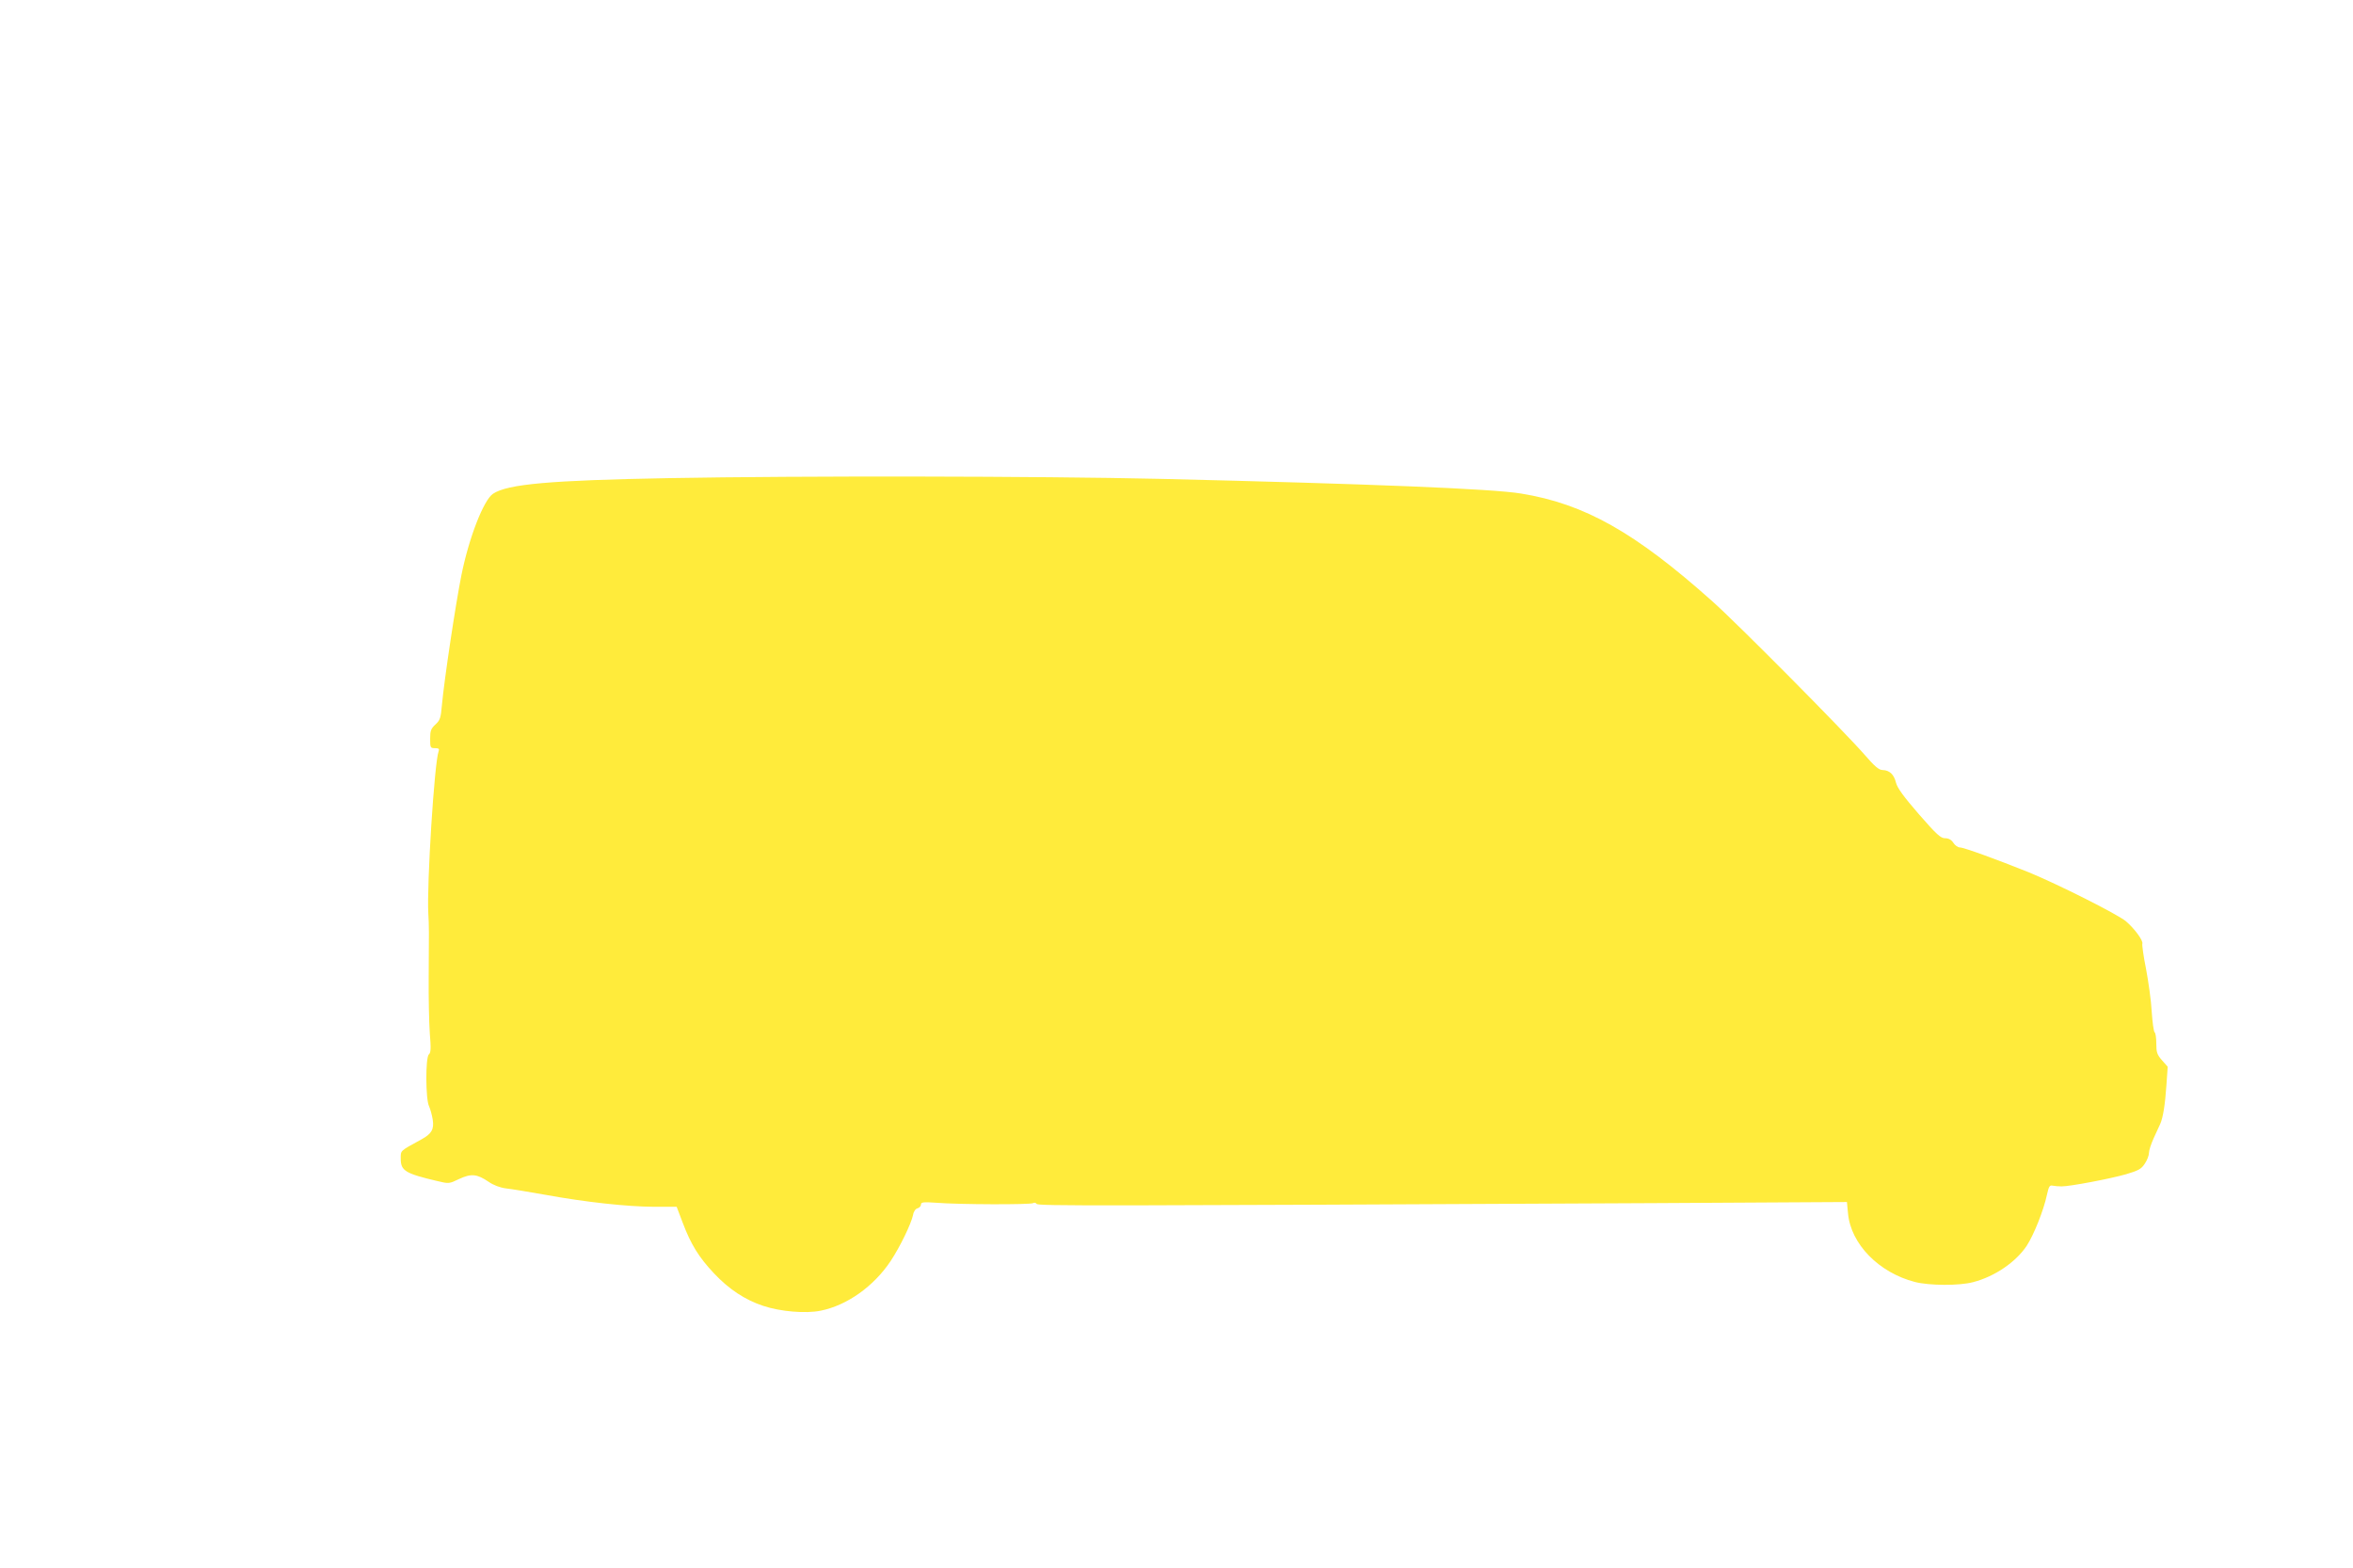 <?xml version="1.0" standalone="no"?>
<!DOCTYPE svg PUBLIC "-//W3C//DTD SVG 20010904//EN"
 "http://www.w3.org/TR/2001/REC-SVG-20010904/DTD/svg10.dtd">
<svg version="1.0" xmlns="http://www.w3.org/2000/svg"
 width="1280pt" height="853pt" viewBox="0 0 1280 853"
 preserveAspectRatio="xMidYMid meet">
<g transform="translate(0,853) scale(0.1,-0.1)"
fill="#ffeb3b" stroke="none">
<path d="M3640 5929 c-648 -12 -878 -32 -958 -85 -51 -34 -131 -239 -172 -443
-32 -160 -93 -566 -106 -706 -6 -70 -10 -83 -35 -106 -25 -23 -29 -35 -29 -78
0 -48 1 -51 26 -51 21 0 25 -4 20 -17 -23 -60 -65 -729 -56 -883 4 -68 4 -94
2 -345 -1 -110 2 -247 6 -305 7 -83 6 -107 -5 -116 -19 -16 -18 -245 1 -282 7
-15 16 -48 20 -73 8 -52 -6 -77 -61 -107 -120 -66 -113 -59 -113 -106 0 -65
25 -80 199 -121 63 -15 64 -15 118 11 66 31 98 28 161 -15 26 -18 62 -32 95
-36 28 -3 125 -19 215 -35 220 -40 442 -64 590 -65 l123 0 33 -87 c44 -117 88
-188 170 -275 81 -86 168 -144 268 -177 93 -31 231 -43 313 -26 143 29 288
132 380 270 51 77 112 203 122 251 3 19 14 34 25 36 10 3 18 12 18 21 0 12 13
14 83 9 123 -10 512 -11 527 -2 7 4 15 2 19 -4 8 -12 285 -11 3357 4 l1051 6
6 -62 c15 -166 167 -322 364 -373 78 -20 241 -21 316 -1 117 30 233 109 292
198 38 58 92 192 110 277 10 46 15 54 31 50 10 -2 33 -4 49 -4 46 0 262 41
350 66 67 20 83 28 102 57 13 19 23 45 23 59 0 14 12 50 26 81 14 31 30 65 35
76 16 36 27 108 34 211 l7 101 -31 35 c-27 31 -31 43 -31 91 0 31 -4 58 -9 61
-5 3 -12 54 -16 113 -3 60 -18 164 -31 233 -14 68 -22 130 -20 136 6 17 -43
83 -90 123 -48 39 -366 199 -526 265 -177 71 -355 136 -377 136 -10 0 -26 11
-35 25 -11 17 -26 25 -45 25 -24 0 -46 20 -142 130 -83 96 -117 142 -125 172
-11 45 -35 68 -73 69 -20 0 -44 21 -95 80 -111 128 -697 719 -830 837 -421
376 -696 531 -1041 587 -153 26 -829 53 -1965 80 -660 15 -1951 17 -2670 4z"/>
</g>
</svg>
